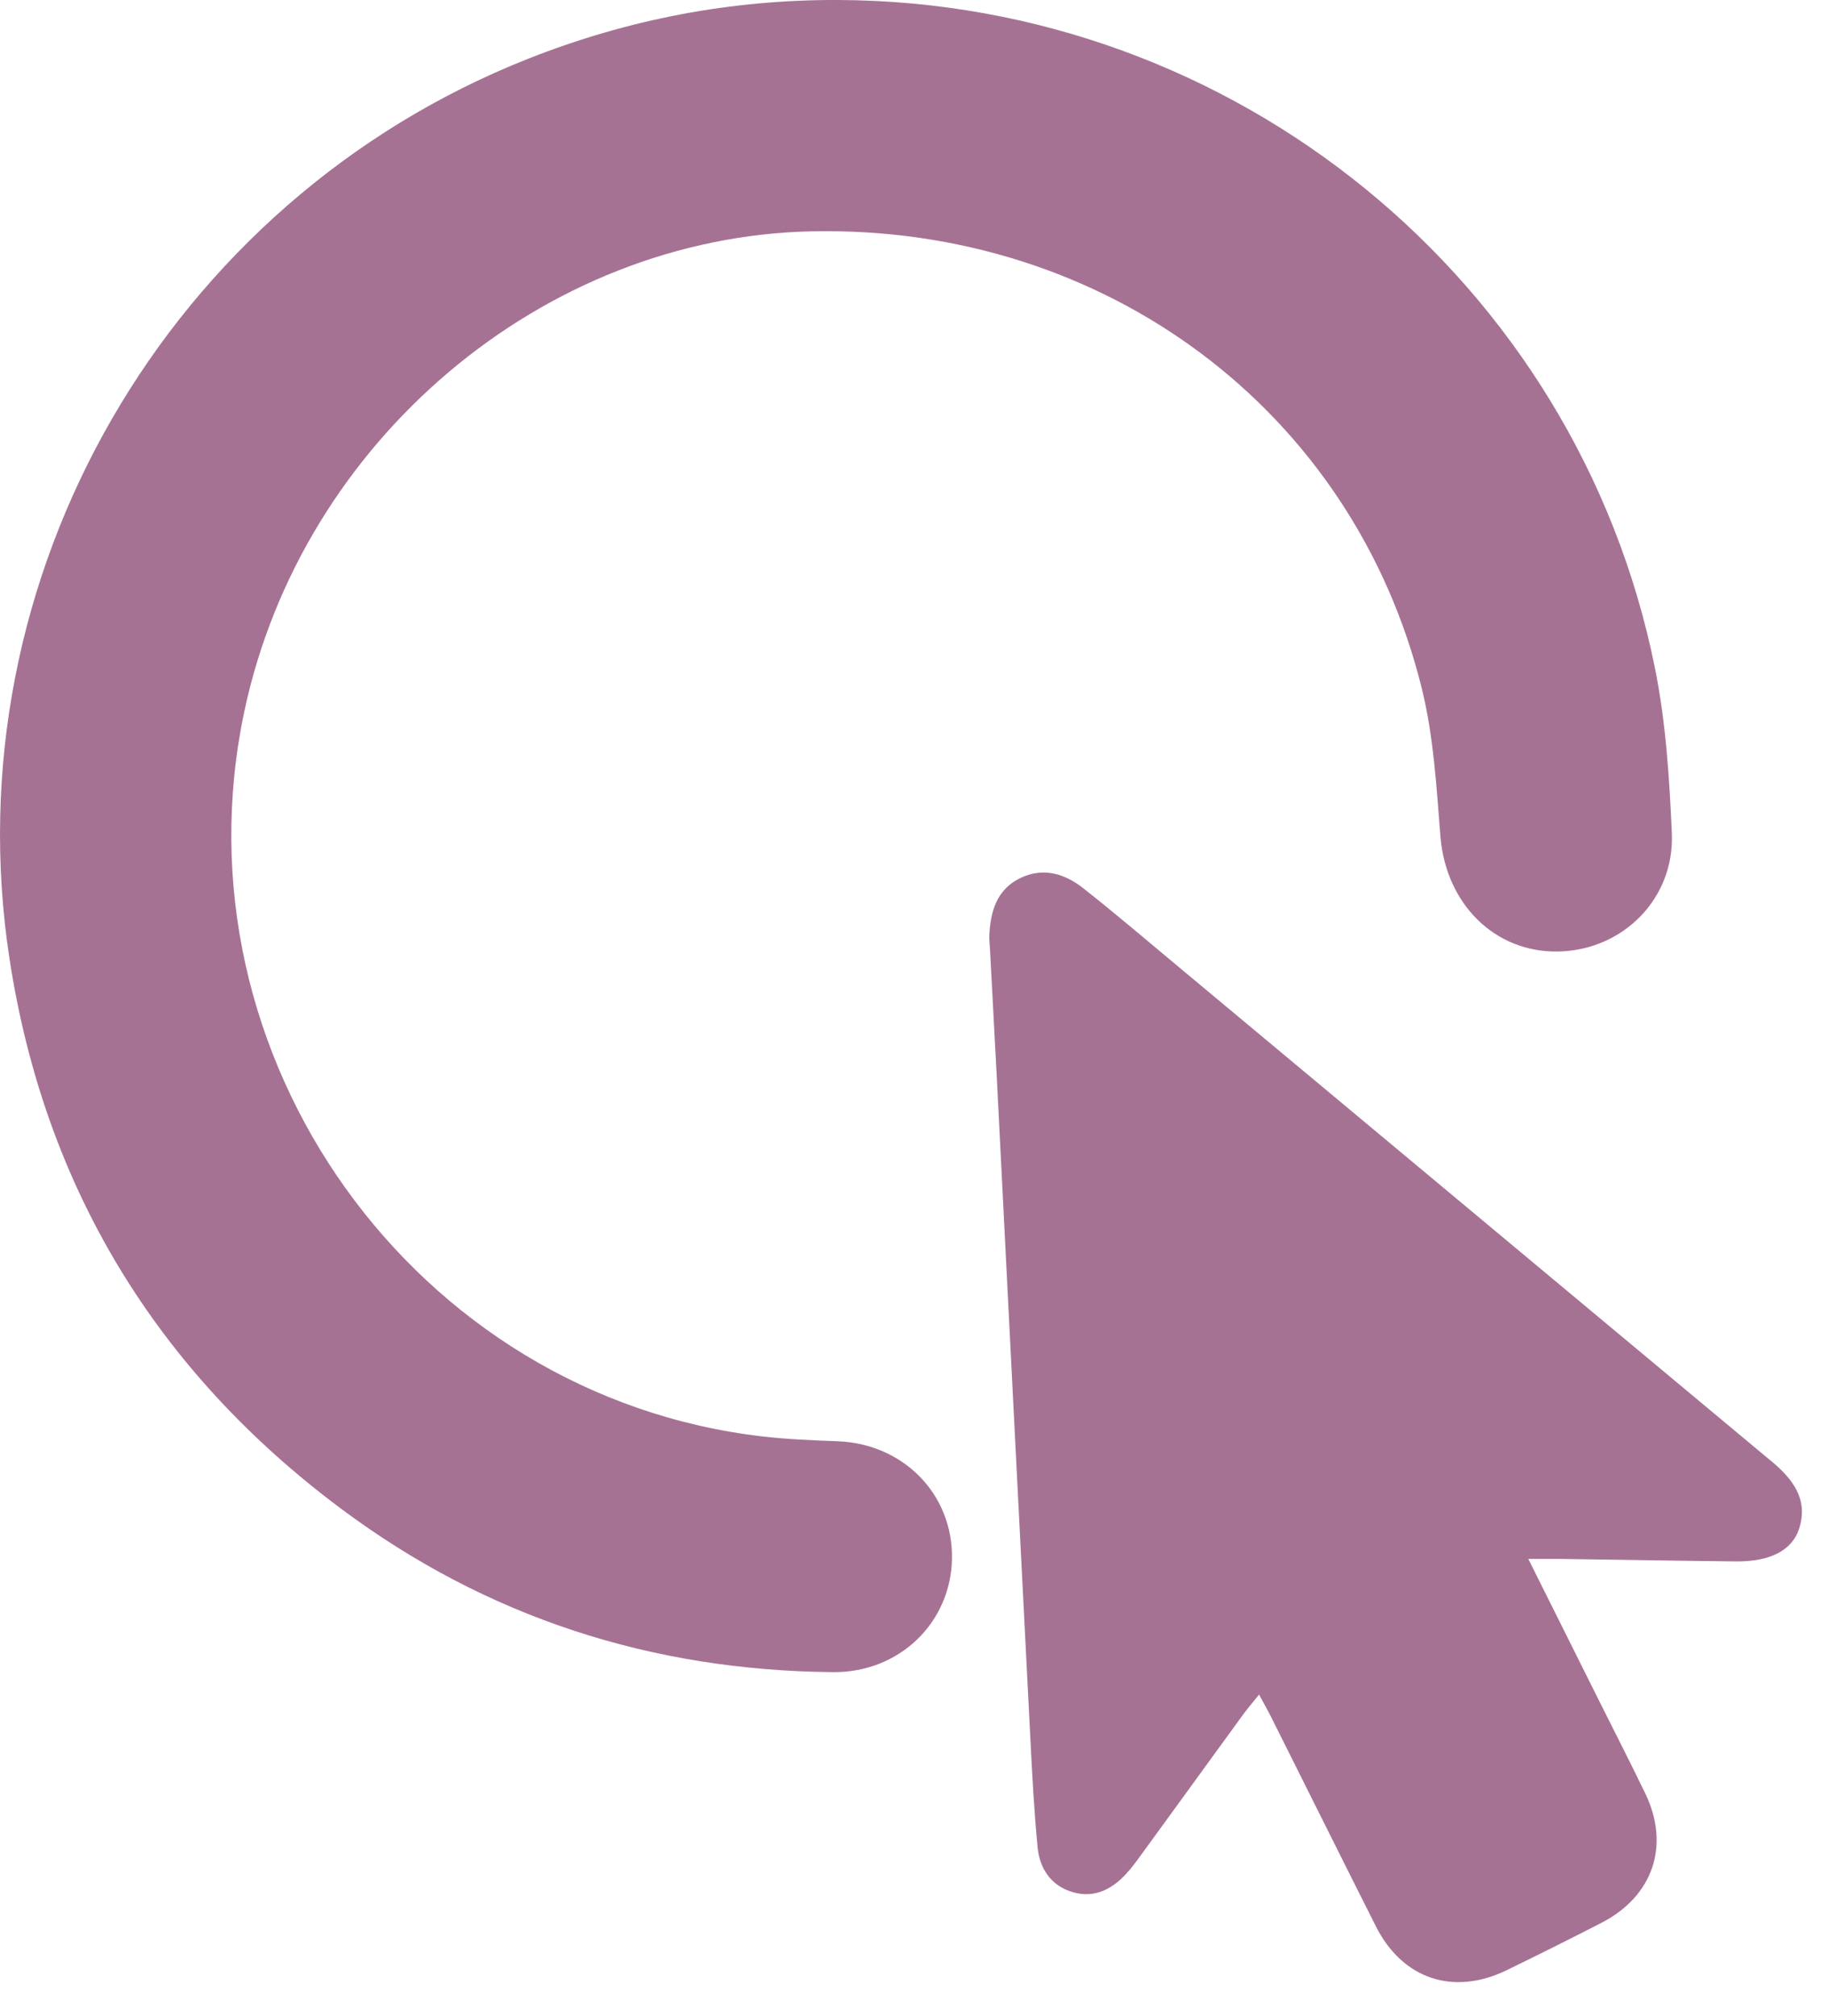 <?xml version="1.0" encoding="UTF-8" standalone="no"?>
<!DOCTYPE svg PUBLIC "-//W3C//DTD SVG 1.1//EN" "http://www.w3.org/Graphics/SVG/1.1/DTD/svg11.dtd">
<svg width="100%" height="100%" viewBox="0 0 39 43" version="1.1" xmlns="http://www.w3.org/2000/svg" xmlns:xlink="http://www.w3.org/1999/xlink" xml:space="preserve" xmlns:serif="http://www.serif.com/" style="fill-rule:evenodd;clip-rule:evenodd;stroke-linejoin:round;stroke-miterlimit:2;">
    <g transform="matrix(1,0,0,1,-301.462,-236.486)">
        <g transform="matrix(1,0,0,1,319.352,272.148)">
            <path d="M0,-35.662C8.446,-35.628 15.746,-29.683 17.415,-21.429C17.649,-20.272 17.727,-19.076 17.778,-17.893C17.839,-16.496 16.732,-15.396 15.356,-15.37C13.996,-15.344 12.956,-16.391 12.841,-17.826C12.757,-18.877 12.697,-19.948 12.447,-20.966C10.988,-26.903 5.688,-30.856 -0.561,-30.729C-6.304,-30.612 -11.455,-26.259 -12.678,-20.486C-14.236,-13.135 -9.047,-5.883 -1.612,-5.027C-1.087,-4.967 -0.557,-4.945 -0.028,-4.926C1.381,-4.877 2.443,-3.797 2.42,-2.422C2.397,-1.056 1.297,0.01 -0.113,-0.002C-3.987,-0.034 -7.51,-1.171 -10.615,-3.488C-14.554,-6.426 -16.939,-10.349 -17.686,-15.206C-18.941,-23.362 -14.296,-31.375 -6.622,-34.409C-4.493,-35.251 -2.288,-35.672 0,-35.662" style="fill:rgb(166,114,148);fill-rule:nonzero;"/>
        </g>
        <g transform="matrix(1,0,0,1,334.068,264.298)">
            <path d="M0,5.434C0.532,6.5 1.031,7.5 1.531,8.5C1.853,9.145 2.183,9.787 2.496,10.436C3.031,11.545 2.662,12.628 1.56,13.195C0.889,13.539 0.216,13.876 -0.462,14.205C-1.6,14.758 -2.685,14.394 -3.253,13.267C-3.996,11.793 -4.73,10.315 -5.47,8.839C-5.547,8.683 -5.634,8.532 -5.744,8.327C-5.874,8.49 -5.984,8.616 -6.083,8.751C-6.801,9.736 -7.516,10.724 -8.234,11.709C-8.347,11.865 -8.46,12.022 -8.591,12.162C-8.895,12.488 -9.268,12.671 -9.714,12.542C-10.181,12.408 -10.425,12.042 -10.47,11.58C-10.543,10.814 -10.584,10.044 -10.623,9.275C-10.863,4.595 -11.099,-0.085 -11.336,-4.766C-11.384,-5.695 -11.435,-6.625 -11.484,-7.554C-11.49,-7.667 -11.505,-7.779 -11.498,-7.891C-11.469,-8.395 -11.331,-8.85 -10.835,-9.088C-10.342,-9.324 -9.882,-9.176 -9.486,-8.863C-8.794,-8.316 -8.122,-7.743 -7.444,-7.178C-3.252,-3.684 0.939,-0.19 5.13,3.304C5.155,3.324 5.18,3.344 5.205,3.365C5.643,3.736 5.975,4.161 5.781,4.78C5.633,5.253 5.158,5.494 4.432,5.487C3.18,5.474 1.928,5.452 0.676,5.434C0.484,5.432 0.292,5.434 0,5.434" style="fill:rgb(166,114,148);fill-rule:nonzero;"/>
        </g>
    </g>
</svg>

